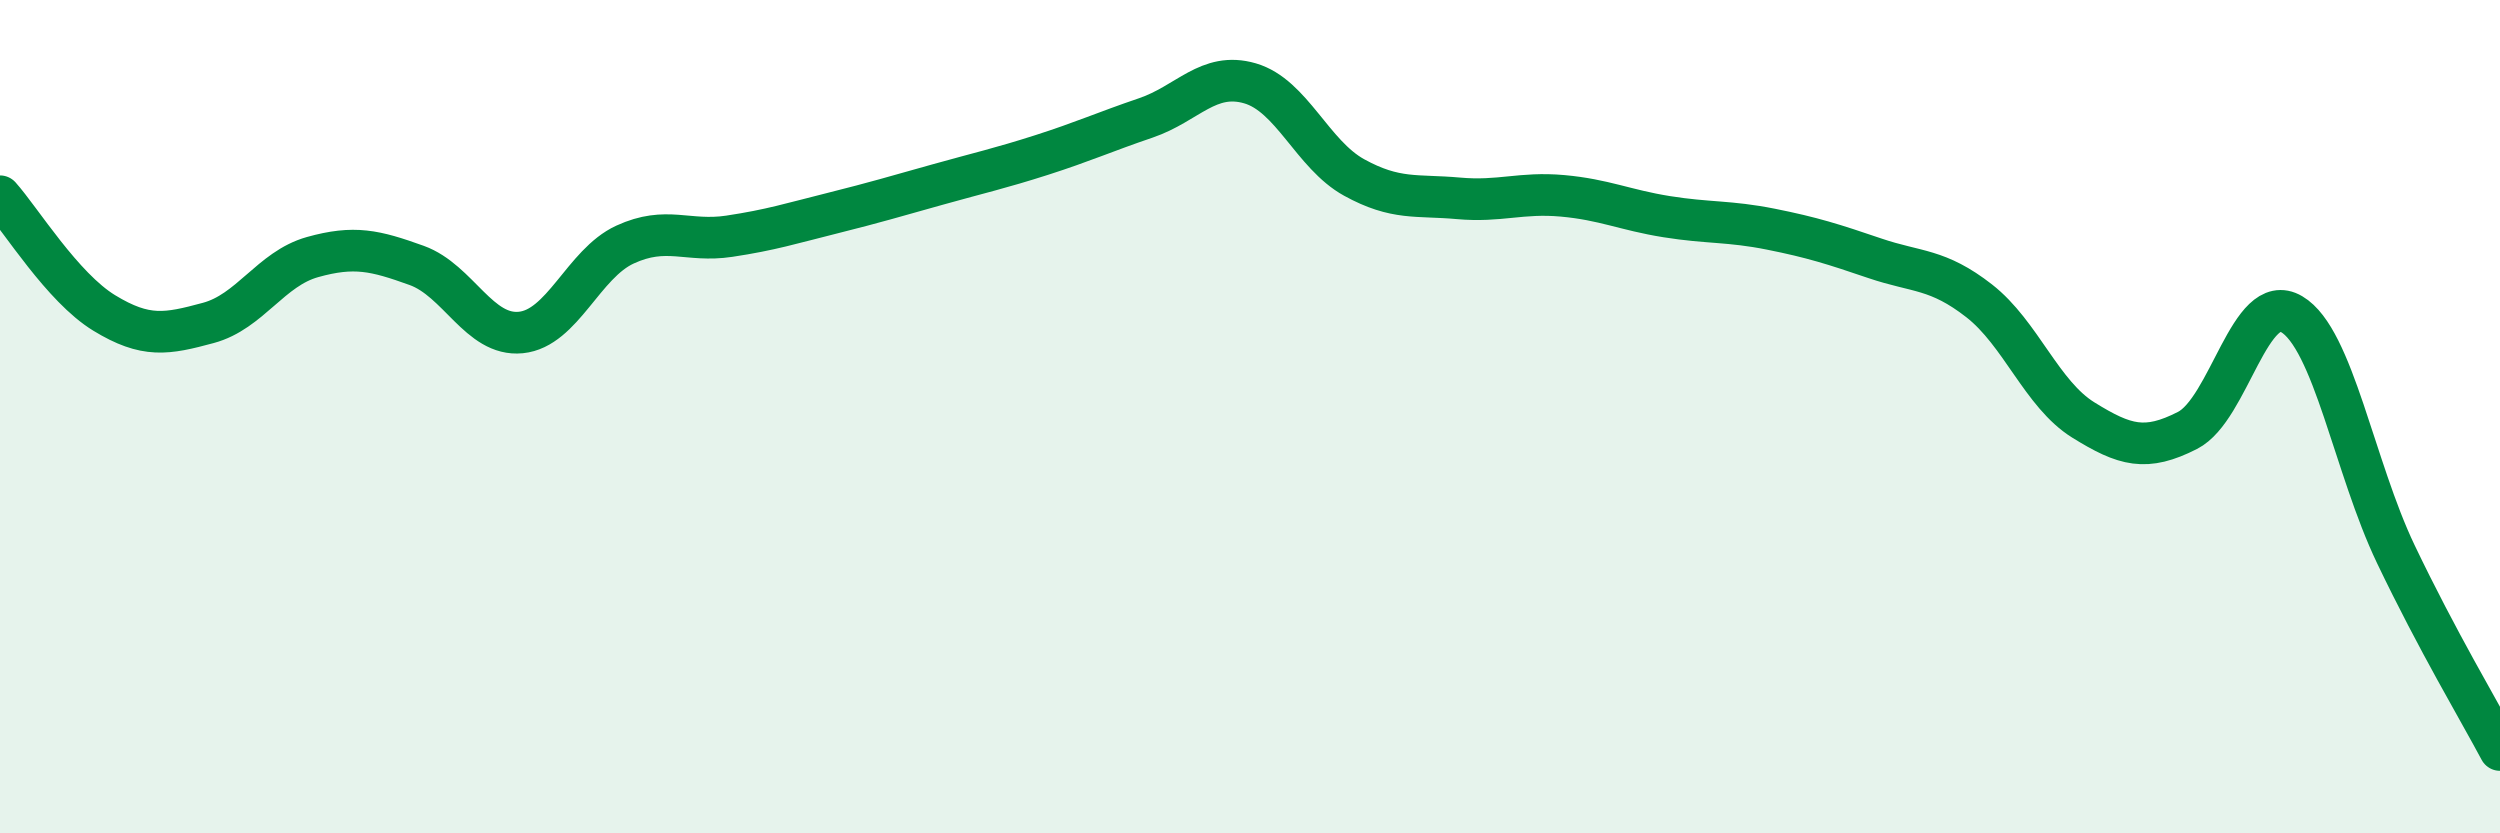 
    <svg width="60" height="20" viewBox="0 0 60 20" xmlns="http://www.w3.org/2000/svg">
      <path
        d="M 0,4.71 C 0.5,5.27 1.5,6.9 2.5,7.51 C 3.5,8.12 4,8.02 5,7.75 C 6,7.48 6.5,6.45 7.5,6.17 C 8.5,5.89 9,6.01 10,6.37 C 11,6.73 11.5,8.08 12.5,7.98 C 13.5,7.88 14,6.33 15,5.87 C 16,5.41 16.5,5.82 17.5,5.67 C 18.5,5.52 19,5.36 20,5.11 C 21,4.86 21.5,4.71 22.5,4.43 C 23.5,4.15 24,4.04 25,3.72 C 26,3.4 26.5,3.17 27.5,2.83 C 28.5,2.49 29,1.71 30,2 C 31,2.29 31.5,3.71 32.5,4.26 C 33.5,4.81 34,4.67 35,4.76 C 36,4.85 36.5,4.61 37.5,4.7 C 38.5,4.79 39,5.04 40,5.2 C 41,5.36 41.5,5.3 42.5,5.5 C 43.5,5.7 44,5.86 45,6.2 C 46,6.54 46.5,6.44 47.5,7.22 C 48.5,8 49,9.46 50,10.08 C 51,10.7 51.5,10.84 52.5,10.33 C 53.5,9.82 54,6.95 55,7.54 C 56,8.13 56.5,11.21 57.5,13.3 C 58.5,15.39 59.5,17.06 60,18L60 20L0 20Z"
        fill="#008740"
        opacity="0.1"
        stroke-linecap="round"
        stroke-linejoin="round"
      />
      <path
        d="M 0,4.71 C 0.5,5.27 1.5,6.9 2.5,7.51 C 3.5,8.12 4,8.02 5,7.75 C 6,7.48 6.5,6.45 7.5,6.17 C 8.5,5.89 9,6.01 10,6.37 C 11,6.73 11.5,8.08 12.5,7.98 C 13.5,7.88 14,6.33 15,5.87 C 16,5.41 16.5,5.82 17.5,5.67 C 18.5,5.52 19,5.36 20,5.11 C 21,4.86 21.5,4.71 22.5,4.43 C 23.5,4.15 24,4.04 25,3.72 C 26,3.4 26.5,3.17 27.5,2.83 C 28.5,2.49 29,1.71 30,2 C 31,2.29 31.5,3.71 32.5,4.26 C 33.5,4.81 34,4.67 35,4.76 C 36,4.85 36.5,4.61 37.5,4.7 C 38.5,4.79 39,5.04 40,5.2 C 41,5.36 41.5,5.3 42.5,5.5 C 43.5,5.7 44,5.86 45,6.2 C 46,6.54 46.5,6.44 47.5,7.22 C 48.5,8 49,9.46 50,10.08 C 51,10.7 51.5,10.84 52.5,10.33 C 53.5,9.82 54,6.95 55,7.54 C 56,8.13 56.5,11.21 57.5,13.3 C 58.5,15.39 59.5,17.06 60,18"
        stroke="#008740"
        stroke-width="1"
        fill="none"
        stroke-linecap="round"
        stroke-linejoin="round"
      />
    </svg>
  